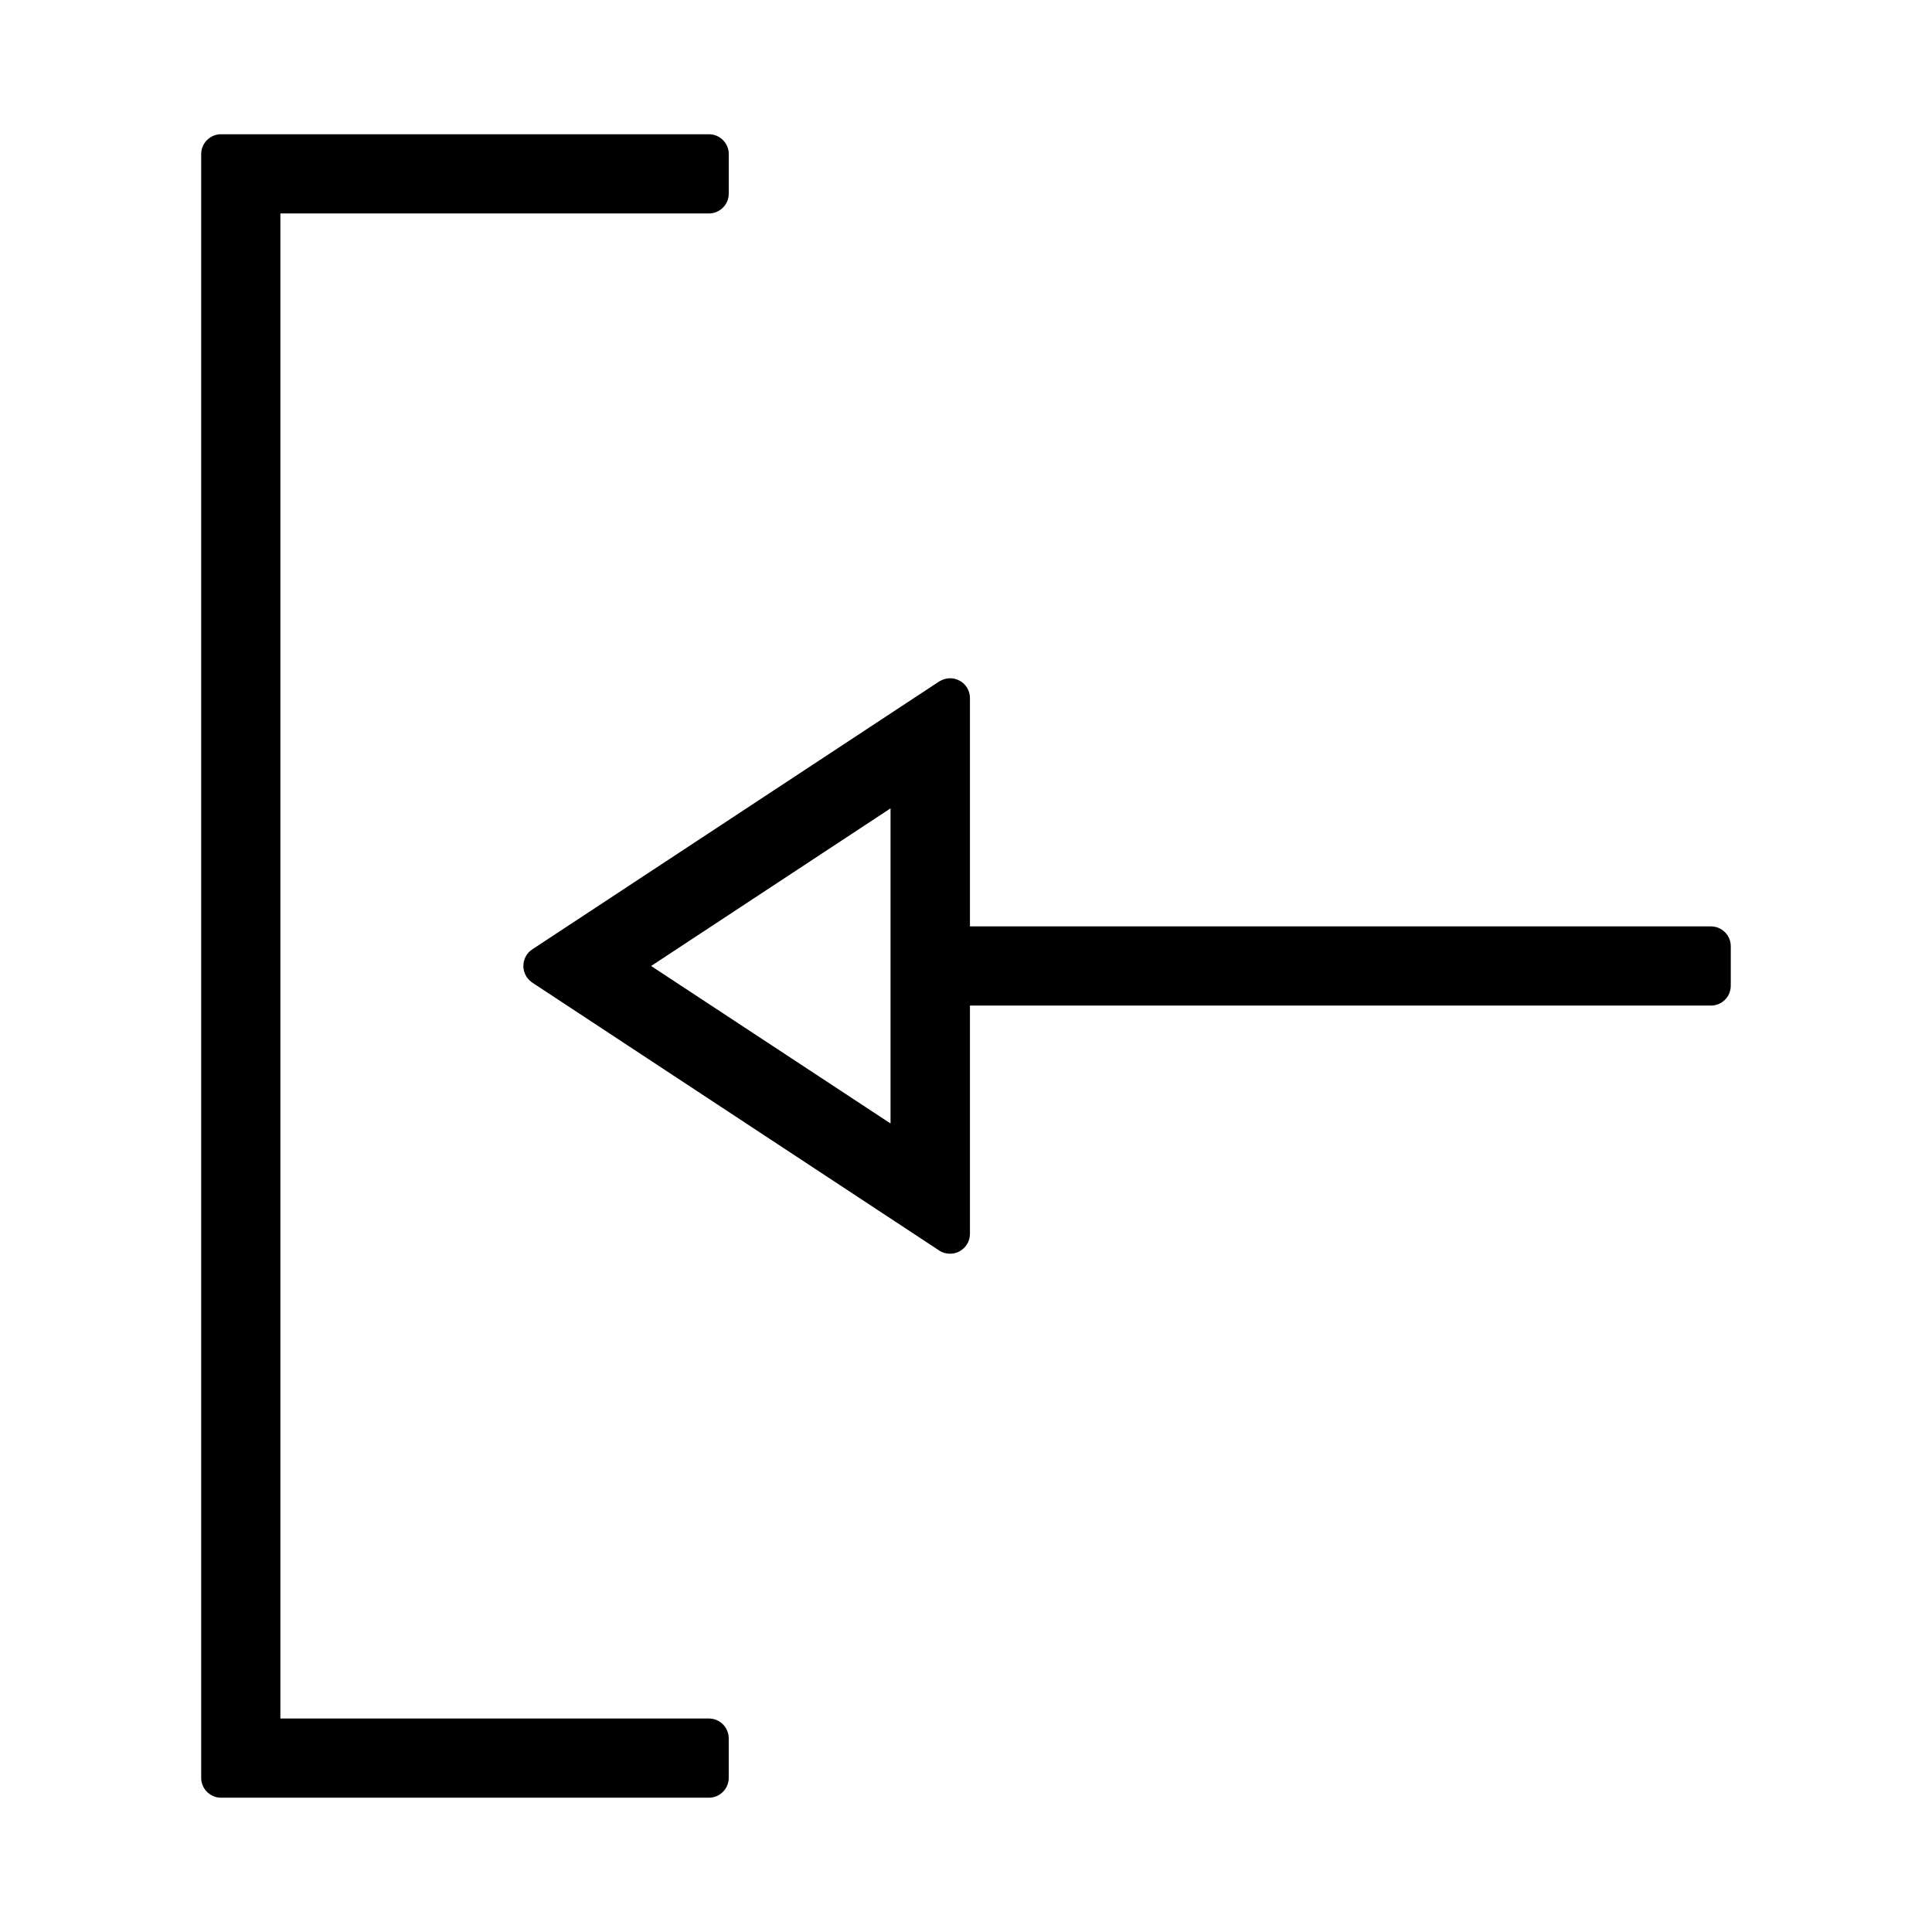 <?xml version="1.0" encoding="UTF-8"?>
<!-- Uploaded to: ICON Repo, www.iconrepo.com, Generator: ICON Repo Mixer Tools -->
<svg fill="#000000" width="800px" height="800px" version="1.1" viewBox="144 144 512 512" xmlns="http://www.w3.org/2000/svg">
 <g>
  <path d="m331.88 200.57c2.887 0 5.246-2.363 5.246-5.246l0.004-10.5c0-2.887-2.363-5.246-5.246-5.246h-129.32c-2.887 0-5.246 2.363-5.246 5.246v430.34c0 2.887 2.363 5.246 5.246 5.246h129.31c2.887 0 5.246-2.363 5.246-5.246v-10.496c0-2.887-2.363-5.246-5.246-5.246h-113.57v-398.85z"/>
  <path d="m395.8 476.25c0.84 0 1.73-0.211 2.465-0.629 1.68-0.891 2.781-2.676 2.781-4.617v-60.512h196.38c2.887 0 5.246-2.363 5.246-5.246v-10.496c0-2.887-2.363-5.246-5.246-5.246l-196.38-0.004v-60.512c0-1.941-1.051-3.727-2.781-4.617-0.789-0.418-1.625-0.629-2.465-0.629-0.996 0-1.996 0.316-2.887 0.84l-107.85 71.004c-1.469 0.945-2.363 2.625-2.363 4.41s0.891 3.41 2.363 4.41l107.85 71.004c0.84 0.574 1.836 0.84 2.887 0.84zm-15.746-34.48-63.5-41.773 63.449-41.773v83.547z"/>
 </g>
</svg>